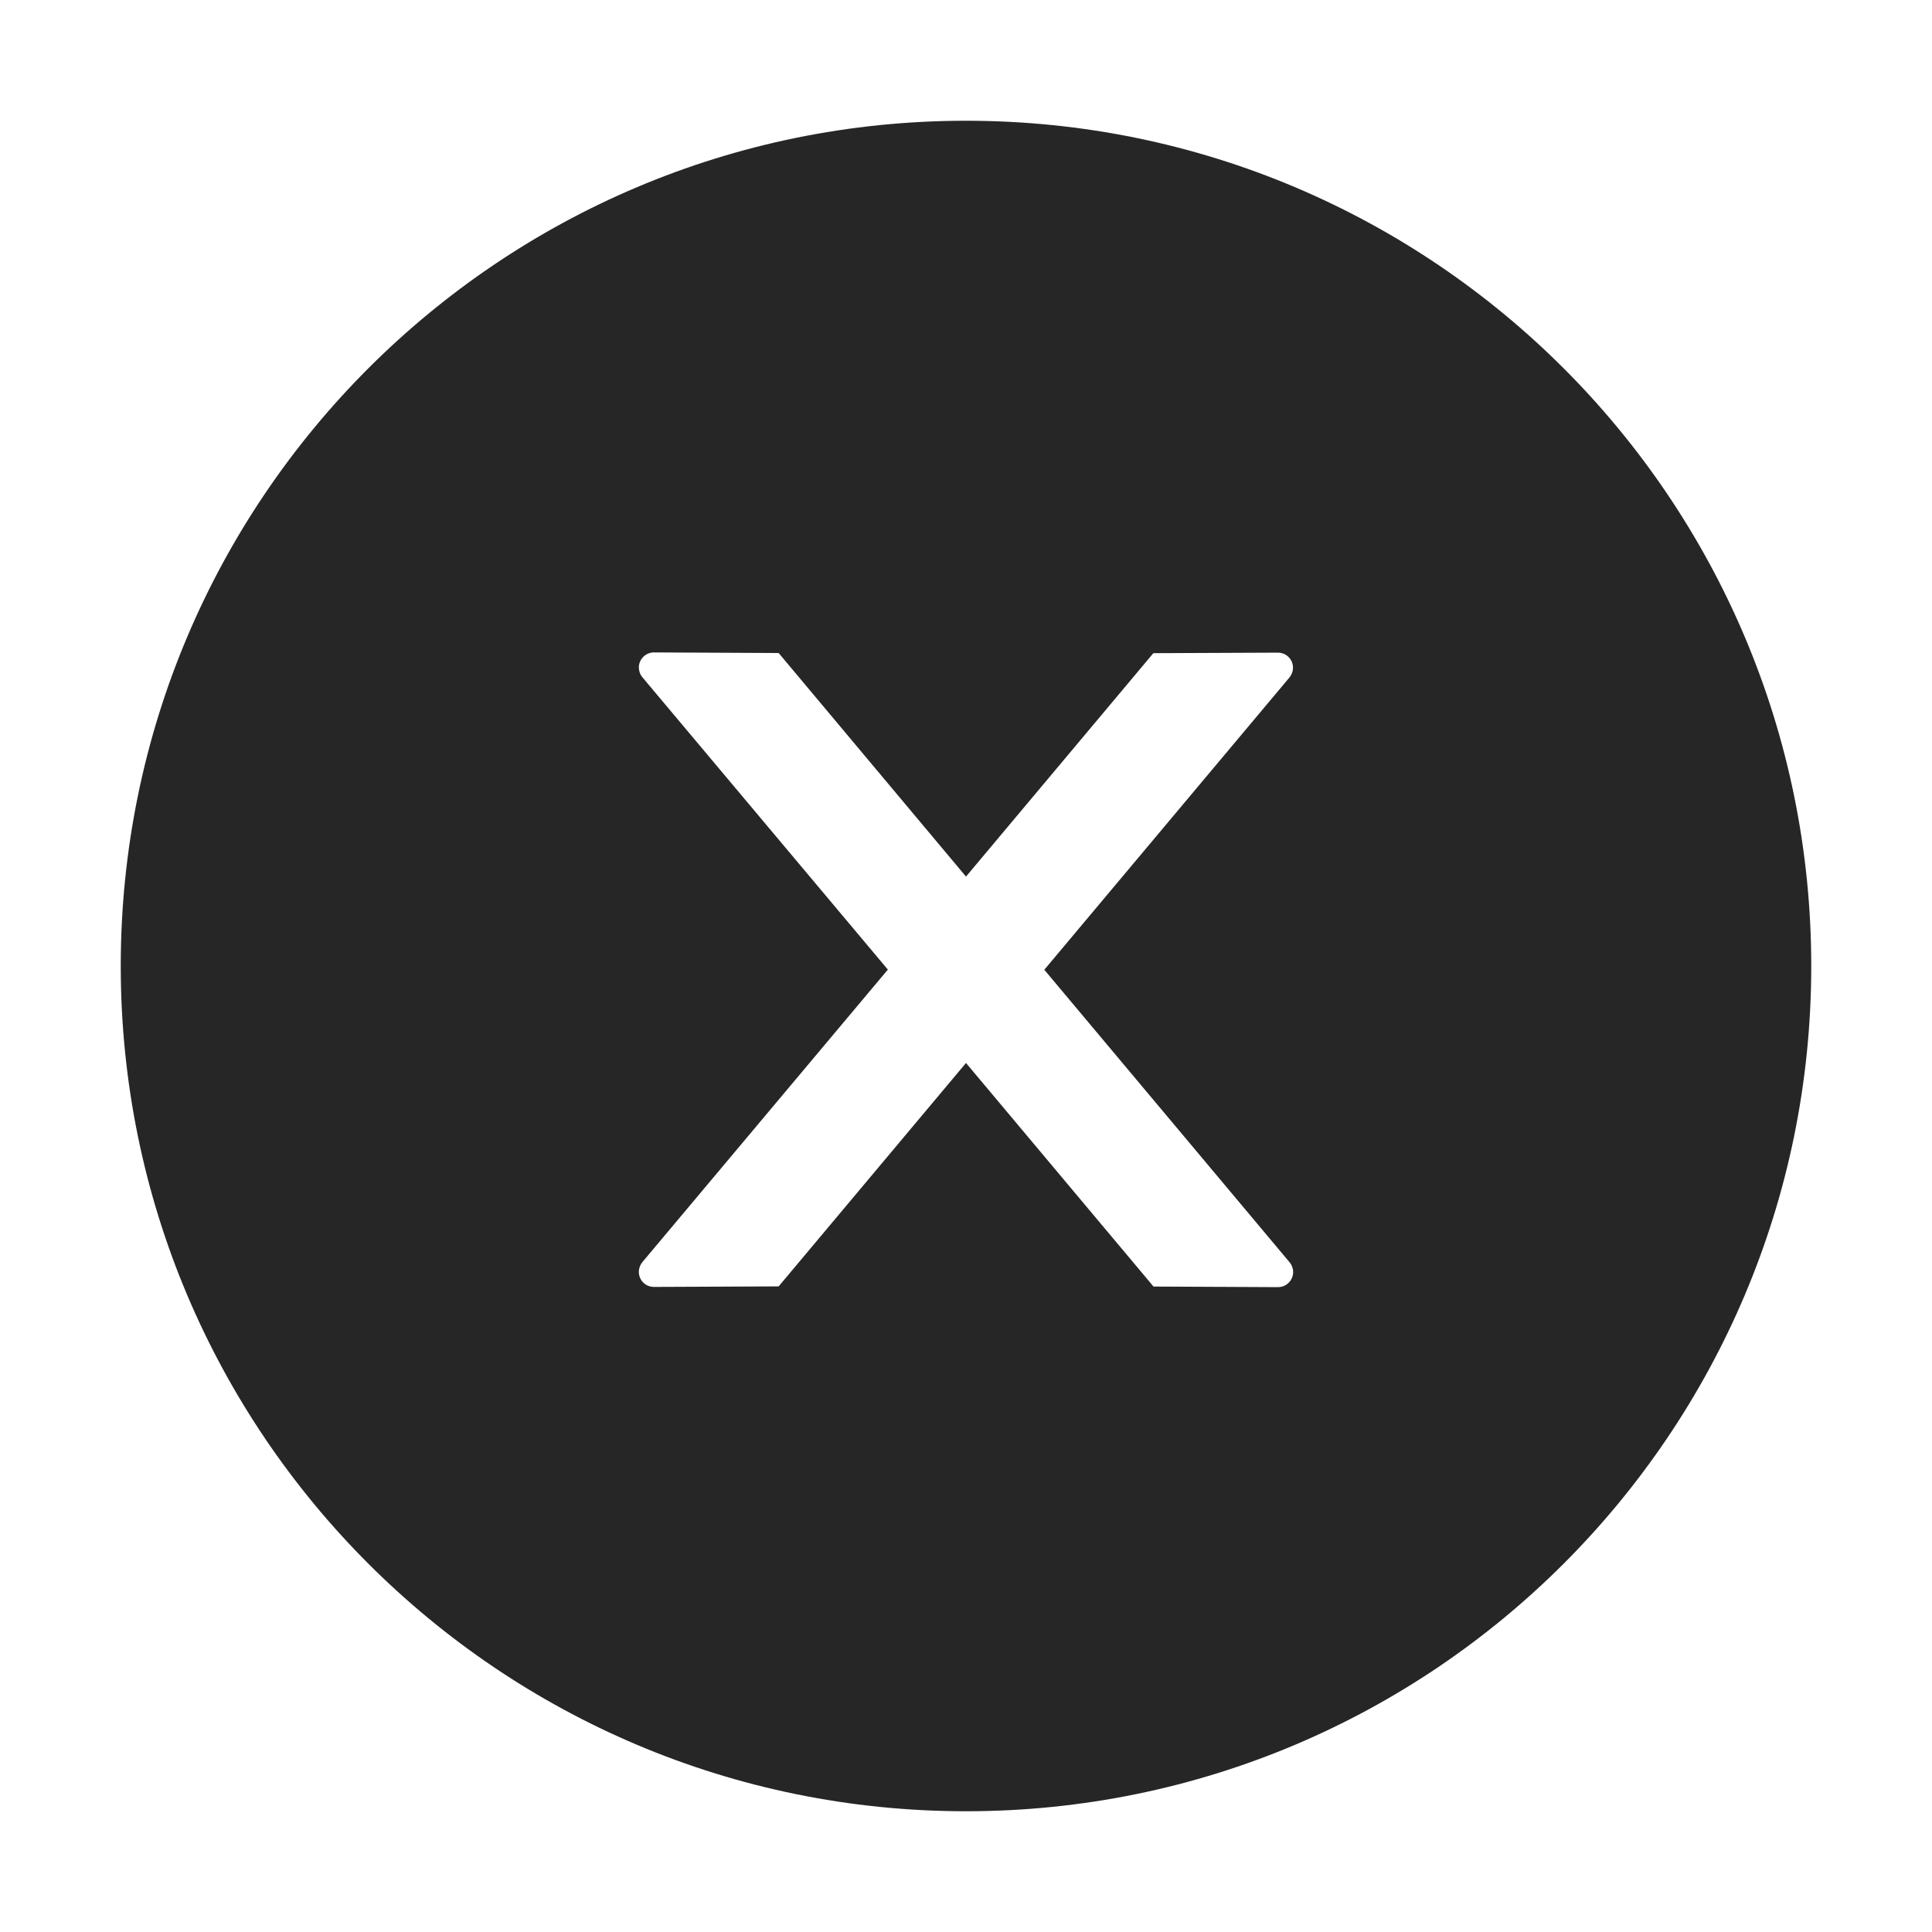 <svg xmlns="http://www.w3.org/2000/svg" width="36" height="36" viewBox="0 0 36 36" fill="none">
  <path d="M18 2.25C9.302 2.25 2.25 9.302 2.25 18C2.25 26.698 9.302 33.75 18 33.75C26.698 33.75 33.75 26.698 33.75 18C33.75 9.302 26.698 2.25 18 2.25ZM23.815 23.984L21.494 23.973L18 19.807L14.509 23.97L12.185 23.98C12.03 23.98 11.904 23.857 11.904 23.699C11.904 23.632 11.928 23.569 11.971 23.516L16.544 18.067L11.971 12.621C11.928 12.57 11.905 12.505 11.904 12.438C11.904 12.284 12.03 12.157 12.185 12.157L14.509 12.168L18 16.334L21.491 12.171L23.811 12.161C23.966 12.161 24.093 12.284 24.093 12.442C24.093 12.509 24.068 12.572 24.026 12.625L19.459 18.07L24.029 23.52C24.072 23.572 24.096 23.636 24.096 23.702C24.096 23.857 23.97 23.984 23.815 23.984Z" fill="currentColor" fill-opacity="0.85"/>
</svg>
